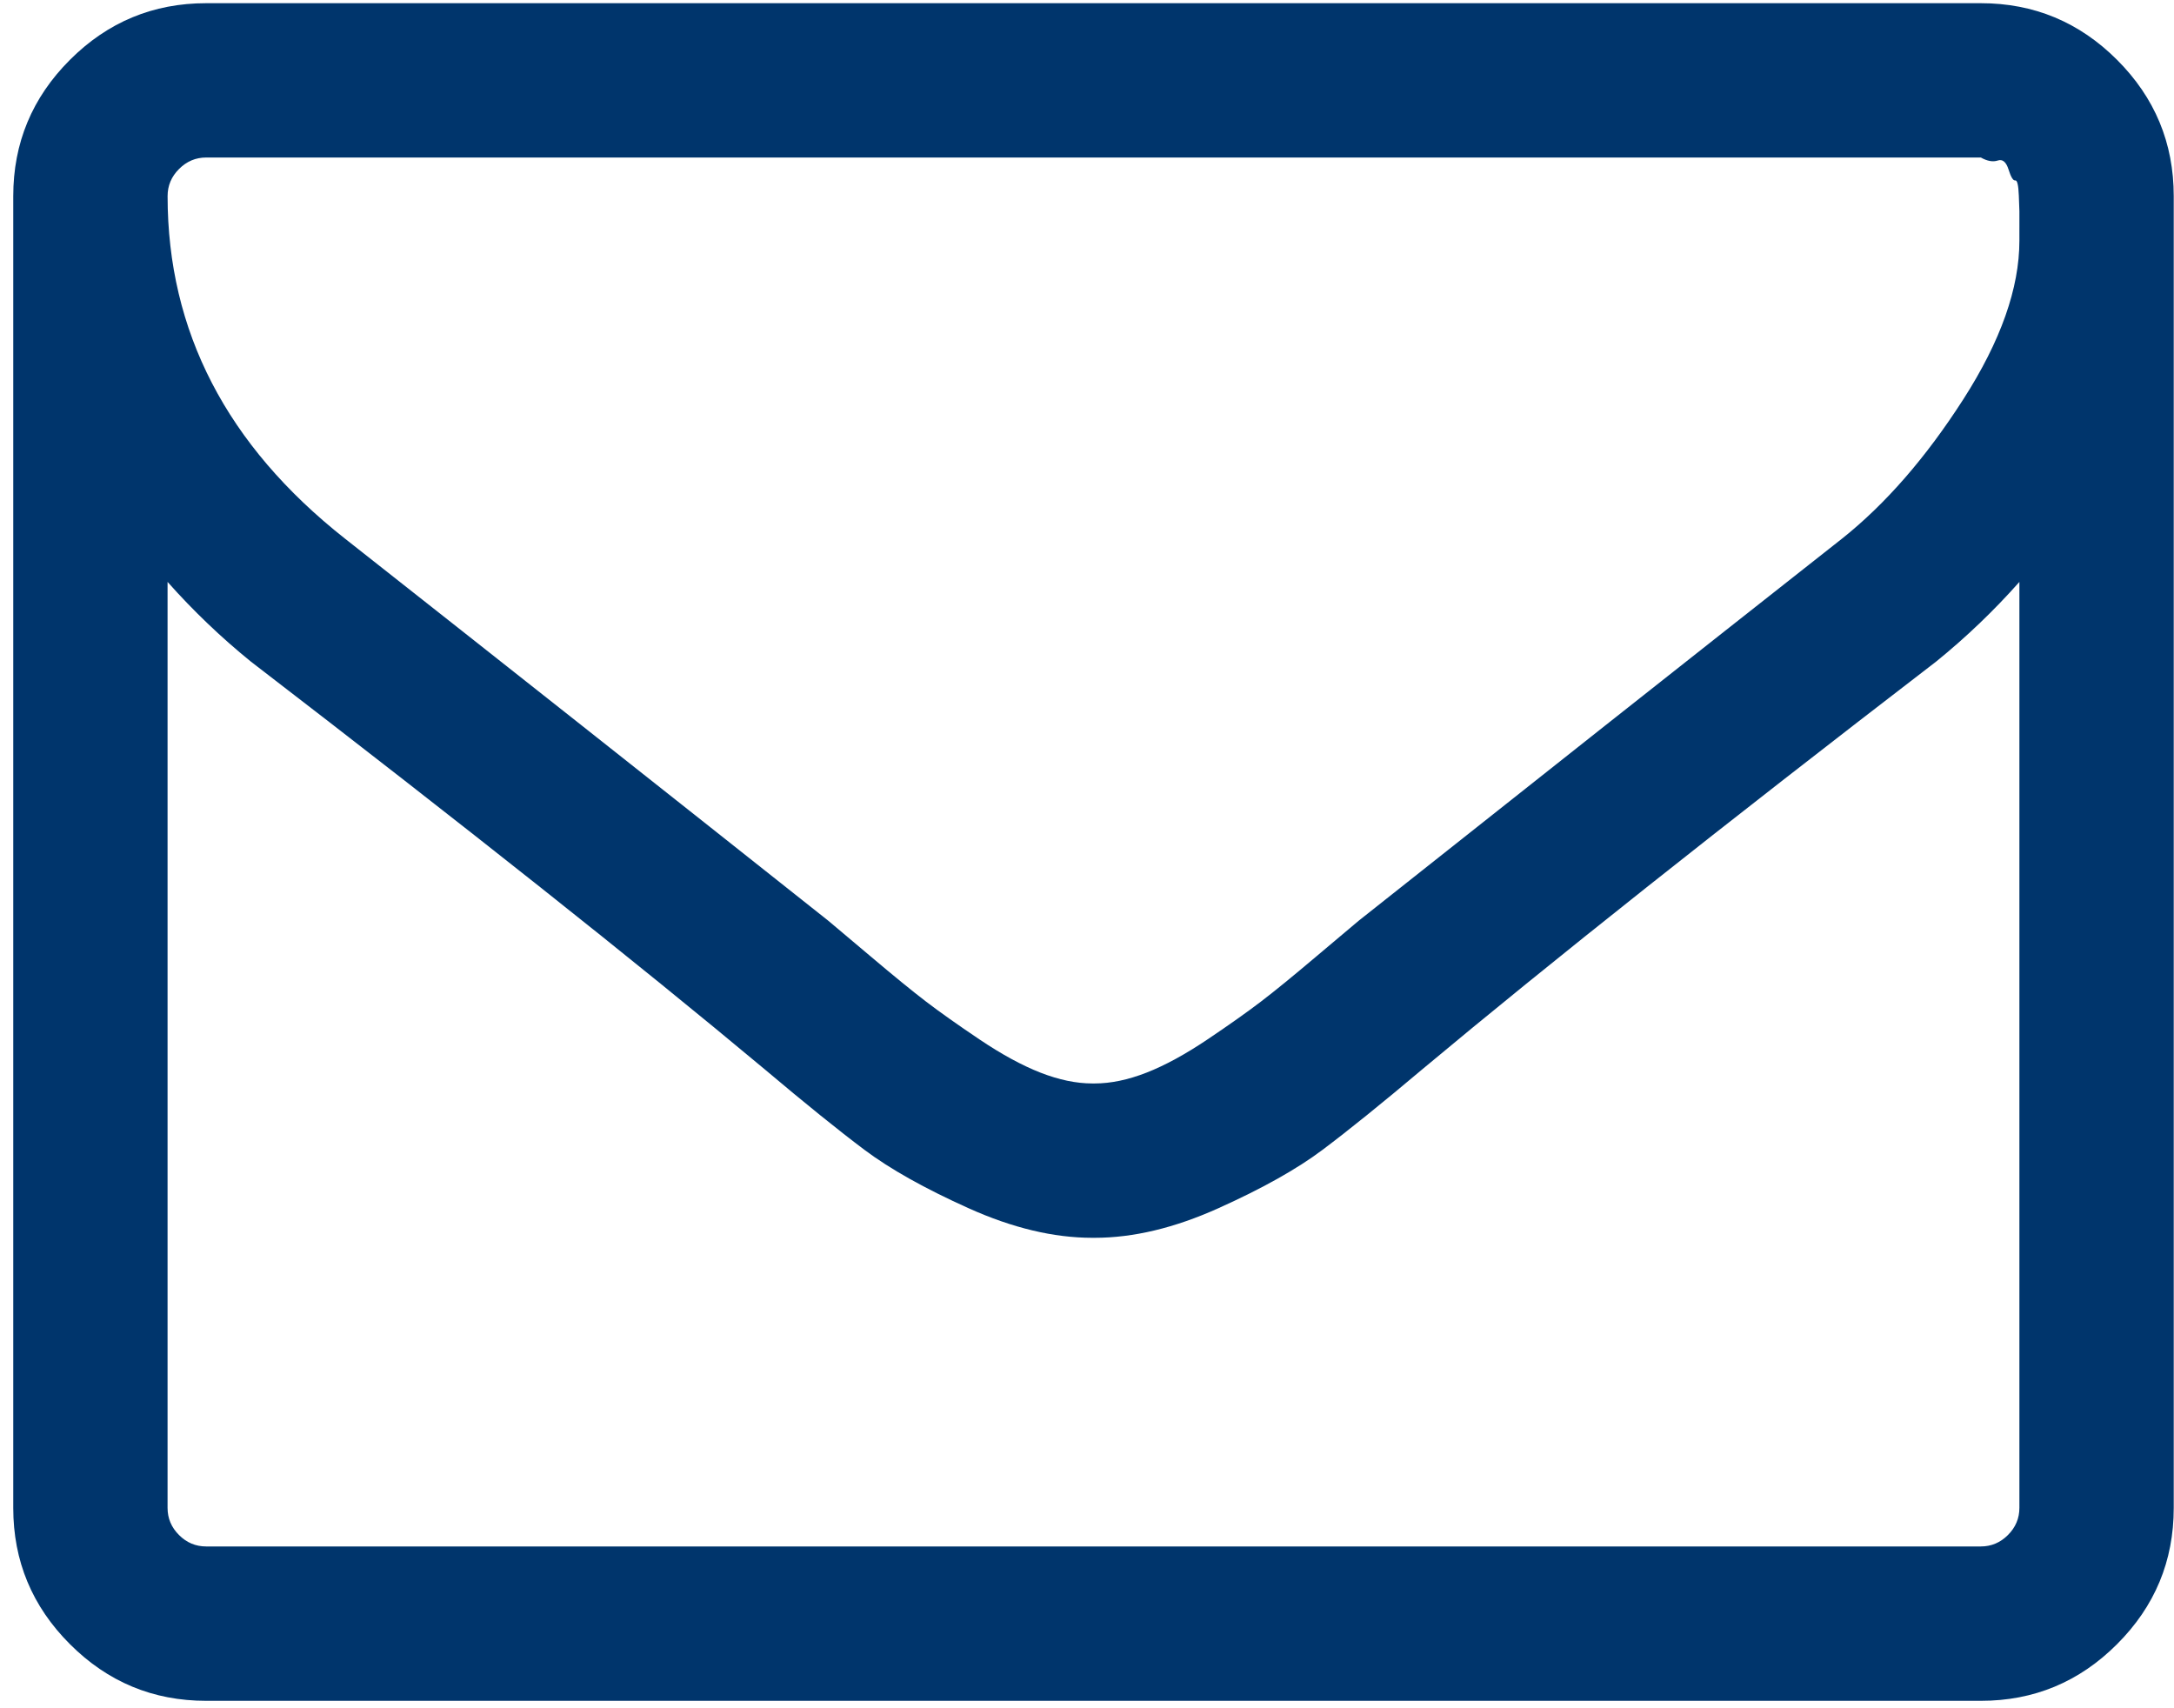<?xml version="1.0" encoding="UTF-8" standalone="no"?><!DOCTYPE svg PUBLIC "-//W3C//DTD SVG 1.1//EN" "http://www.w3.org/Graphics/SVG/1.1/DTD/svg11.dtd"><svg width="100%" height="100%" viewBox="0 0 8938 7021" version="1.1" xmlns="http://www.w3.org/2000/svg" xmlns:xlink="http://www.w3.org/1999/xlink" xml:space="preserve" style="fill-rule:evenodd;clip-rule:evenodd;stroke-linejoin:round;stroke-miterlimit:1.414;"><rect id="Artboard1" x="0" y="0" width="8936.83" height="7017.21" style="fill:none;"/><path d="M8703.92,246.092c-155.296,-155.33 -342.034,-232.95 -560.088,-232.95l-7296.25,0c-218.091,0 -404.825,77.621 -560.137,232.95c-155.334,155.296 -232.954,342.016 -232.954,560.141l0,5392.92c0,218.158 77.62,404.721 232.954,560.017c155.291,155.433 342.029,233.02 560.137,233.02l7296.29,0c218.058,0 404.775,-77.587 560.087,-233.02c155.367,-155.296 232.95,-341.963 232.95,-560.017l0,-5392.92c-0.016,-218.125 -77.583,-404.846 -232.966,-560.141l-0.025,0Zm-401.563,5952.96c0,42.967 -15.679,80.137 -47.117,111.525c-31.424,31.425 -68.562,46.979 -111.458,46.979l-7296.29,0c-42.95,0 -80.137,-15.554 -111.508,-46.979c-31.408,-31.387 -47.083,-68.558 -47.083,-111.525l0,-3806.72c105.729,118.958 219.737,228.021 342.012,327.138c885.625,680.708 1589.46,1239.13 2111.58,1675.35c168.524,142.117 305.679,252.796 411.408,332.117c105.729,79.358 248.646,159.463 428.717,240.383c180.083,81.042 349.458,121.371 508.07,121.371l9.913,0c158.579,0 328.021,-40.329 508.037,-121.371c180.142,-80.92 323.146,-161.008 428.838,-240.383c105.712,-79.321 242.883,-190 411.425,-332.117c522.117,-436.216 1225.87,-994.637 2111.53,-1675.35c122.271,-99.1 236.333,-208.18 341.908,-327.138l0,3806.72l0.021,0Zm0,-5264l0,54.517c0,194.945 -76.754,412.237 -230.4,651.787c-153.662,239.55 -319.775,430.417 -498.108,572.467c-637.846,502.358 -1300.3,1026.06 -1987.76,1571.28c-19.791,16.508 -77.675,65.225 -173.541,146.146c-95.729,81.042 -171.771,143.071 -227.971,185.971c-56.267,43.021 -129.704,95.054 -220.538,156.129c-90.904,61.075 -174.32,106.596 -250.312,136.304c-75.988,29.633 -147.05,44.479 -213.108,44.479l-4.93,0l-4.983,0c-66.075,0 -137.066,-14.846 -213.108,-44.479c-75.988,-29.708 -159.463,-75.229 -250.296,-136.304c-90.812,-61.092 -164.354,-113.125 -220.537,-156.129c-56.146,-42.9 -132.188,-104.929 -227.984,-185.971c-95.833,-80.921 -153.717,-129.638 -173.525,-146.146c-687.308,-545.242 -1349.83,-1068.92 -1987.62,-1571.28c-485.783,-383.267 -728.629,-852.538 -728.629,-1407.69c0,-42.917 15.675,-80.121 47.084,-111.475c31.404,-31.408 68.558,-47.121 111.508,-47.121l7296.29,0c26.387,14.846 49.545,18.975 69.391,12.413c19.842,-6.684 34.688,5.75 44.546,37.121c9.917,31.404 19.013,46.25 27.258,44.616c8.284,-1.666 13.263,18.975 14.913,61.996c1.546,42.933 2.379,64.55 2.379,64.55l0,66.821l-0.017,0l-0.004,0Z" style="fill:#00356c;fill-rule:nonzero;"/></svg>